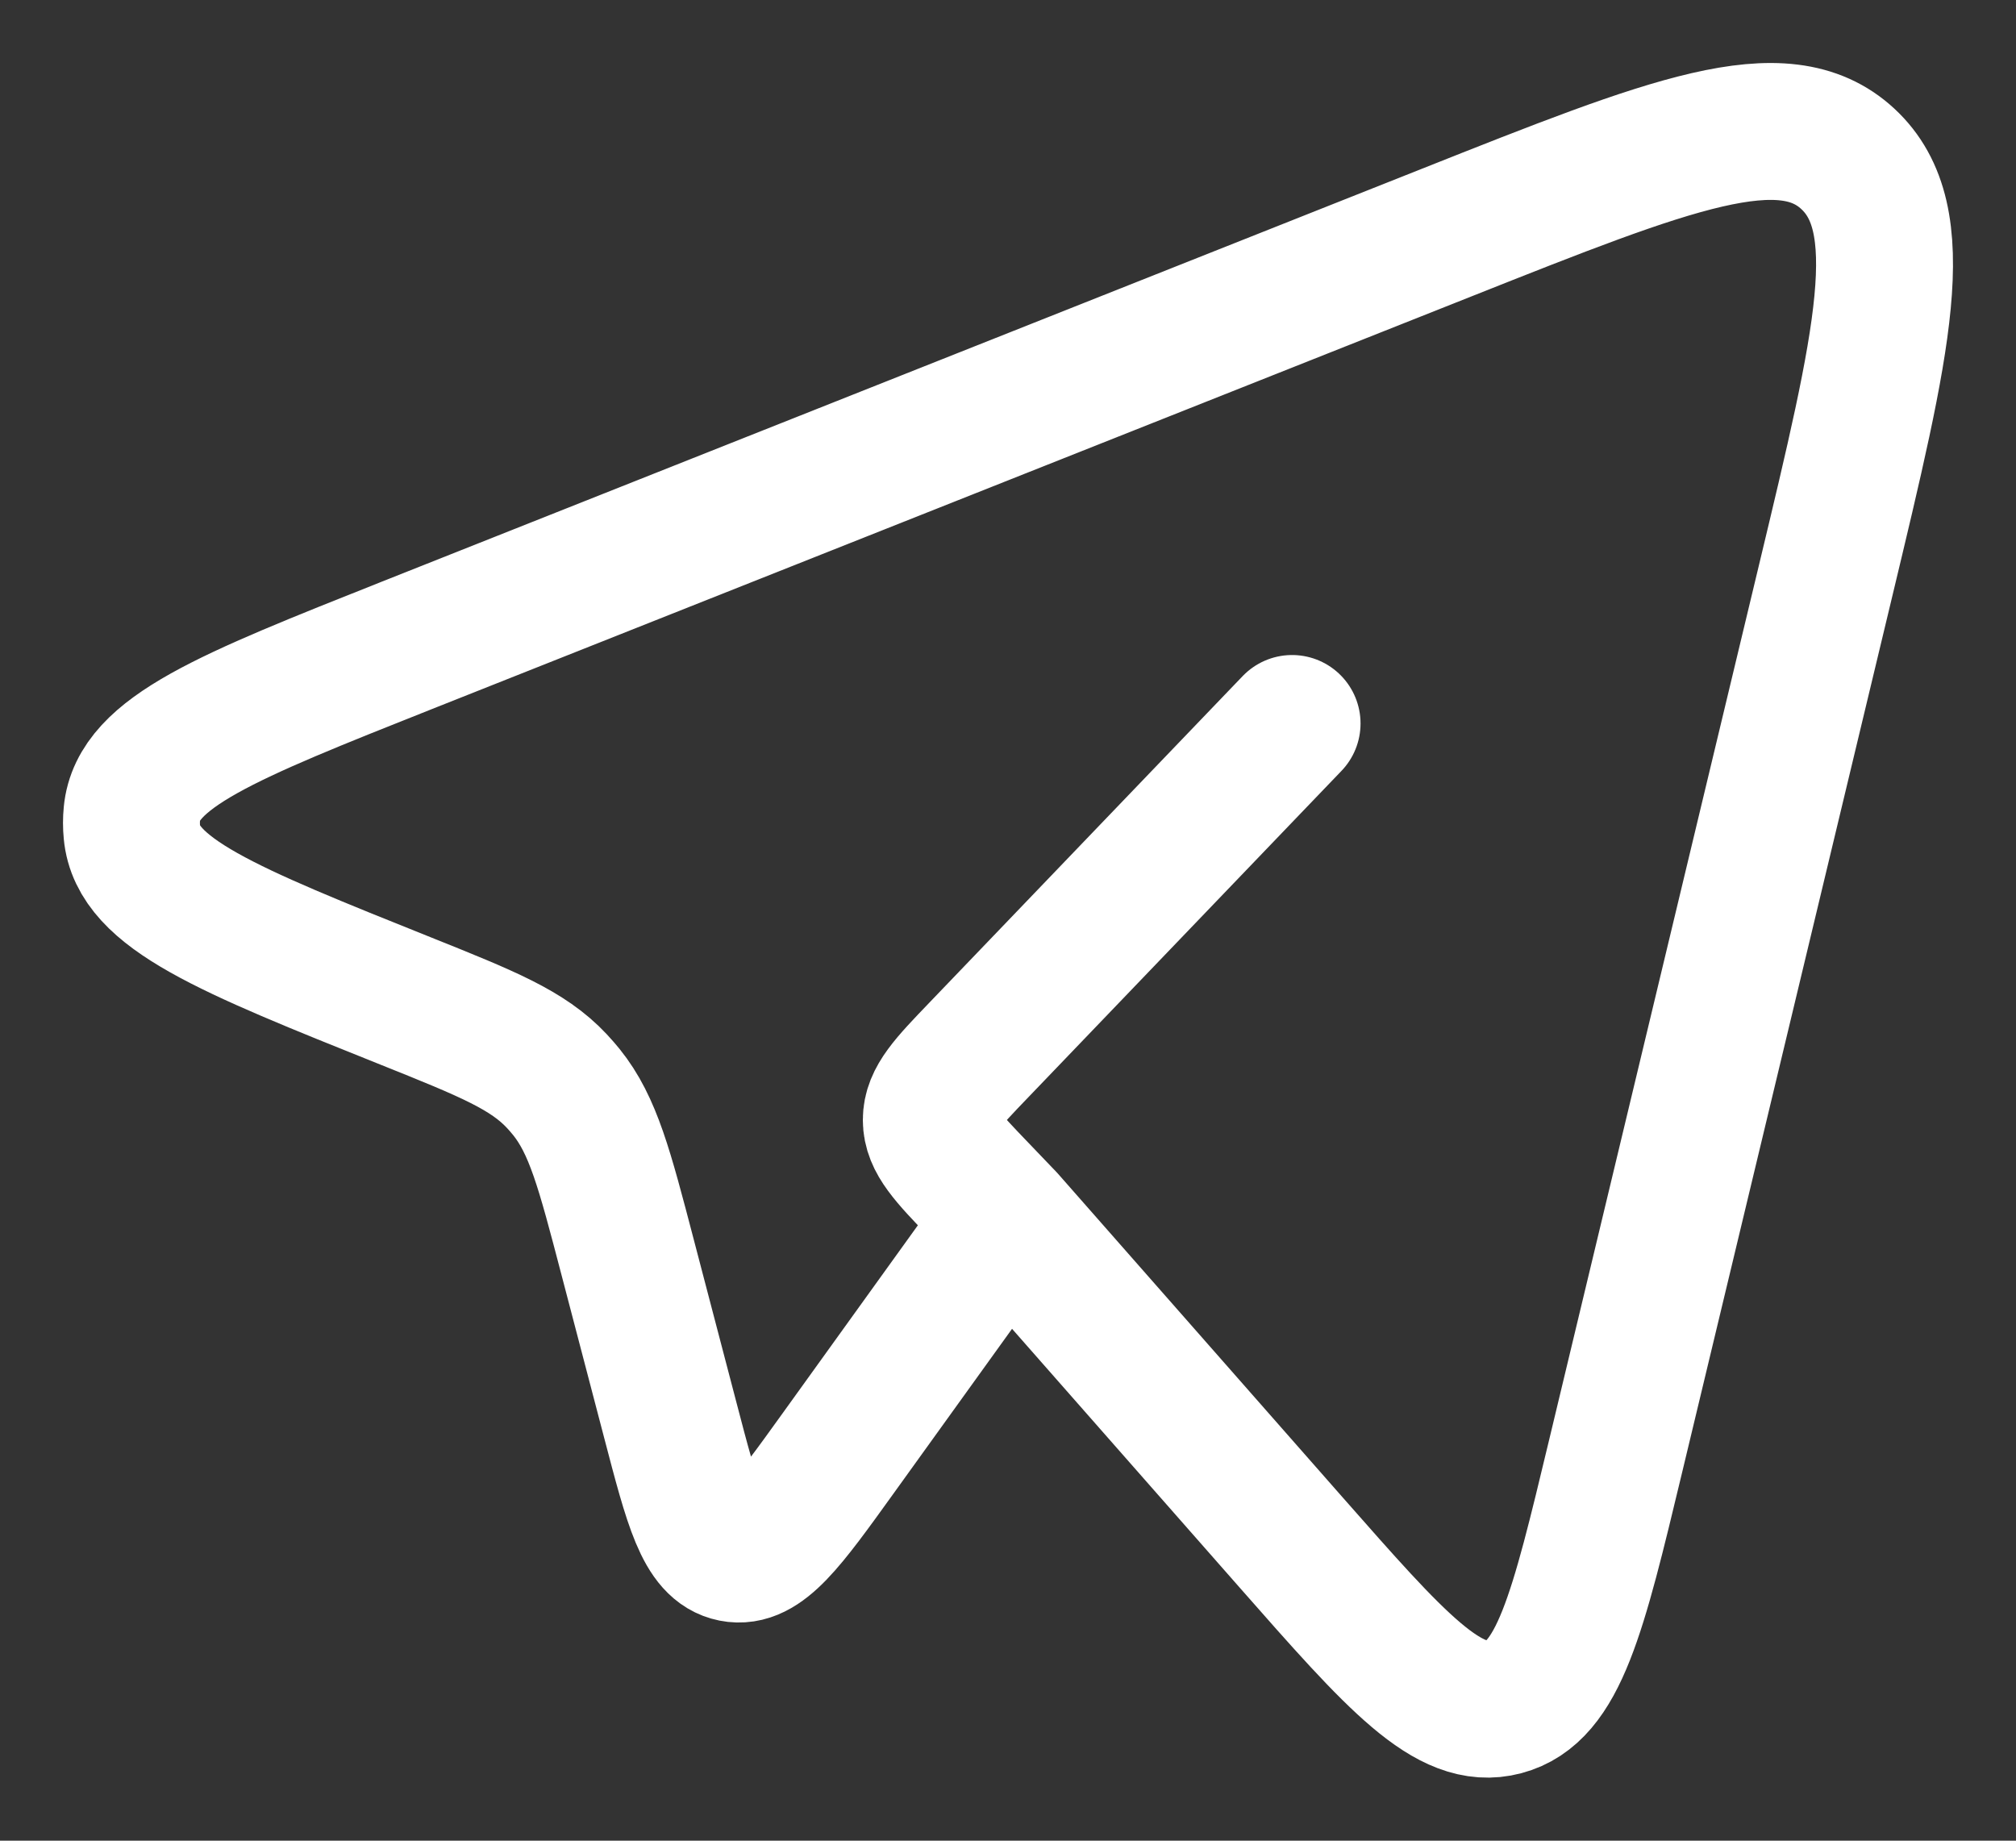 <svg width="23"
                                height="21" viewBox="0 0 23 21" fill="none"
                                xmlns="http://www.w3.org/2000/svg">
                                <rect x="0" y="0" width="23" height="21" fill="#333333" stroke="none"/>
                                <path
                                    d="M11.485 13.908L14.727 17.594C15.928 18.959 16.528 19.642 17.157 19.475C17.785 19.309 18.001 18.411 18.432 16.614L20.823 6.646C21.487 3.878 21.819 2.495 21.081 1.812C20.343 1.129 19.064 1.637 16.506 2.653L4.639 7.364C2.593 8.177 1.57 8.583 1.505 9.281C1.498 9.352 1.498 9.424 1.505 9.496C1.568 10.194 2.589 10.603 4.633 11.422C5.558 11.793 6.021 11.979 6.353 12.334C6.391 12.374 6.426 12.416 6.461 12.458C6.767 12.838 6.897 13.337 7.158 14.334L7.647 16.201C7.901 17.172 8.027 17.657 8.36 17.723C8.693 17.789 8.982 17.387 9.561 16.582L11.485 13.908ZM11.485 13.908L11.168 13.577C10.806 13.2 10.625 13.012 10.625 12.777C10.625 12.543 10.806 12.355 11.168 11.978L14.741 8.254"
                                    stroke="white" stroke-width="1.562" stroke-linecap="round"
                                    stroke-linejoin="round" />
                            </svg>